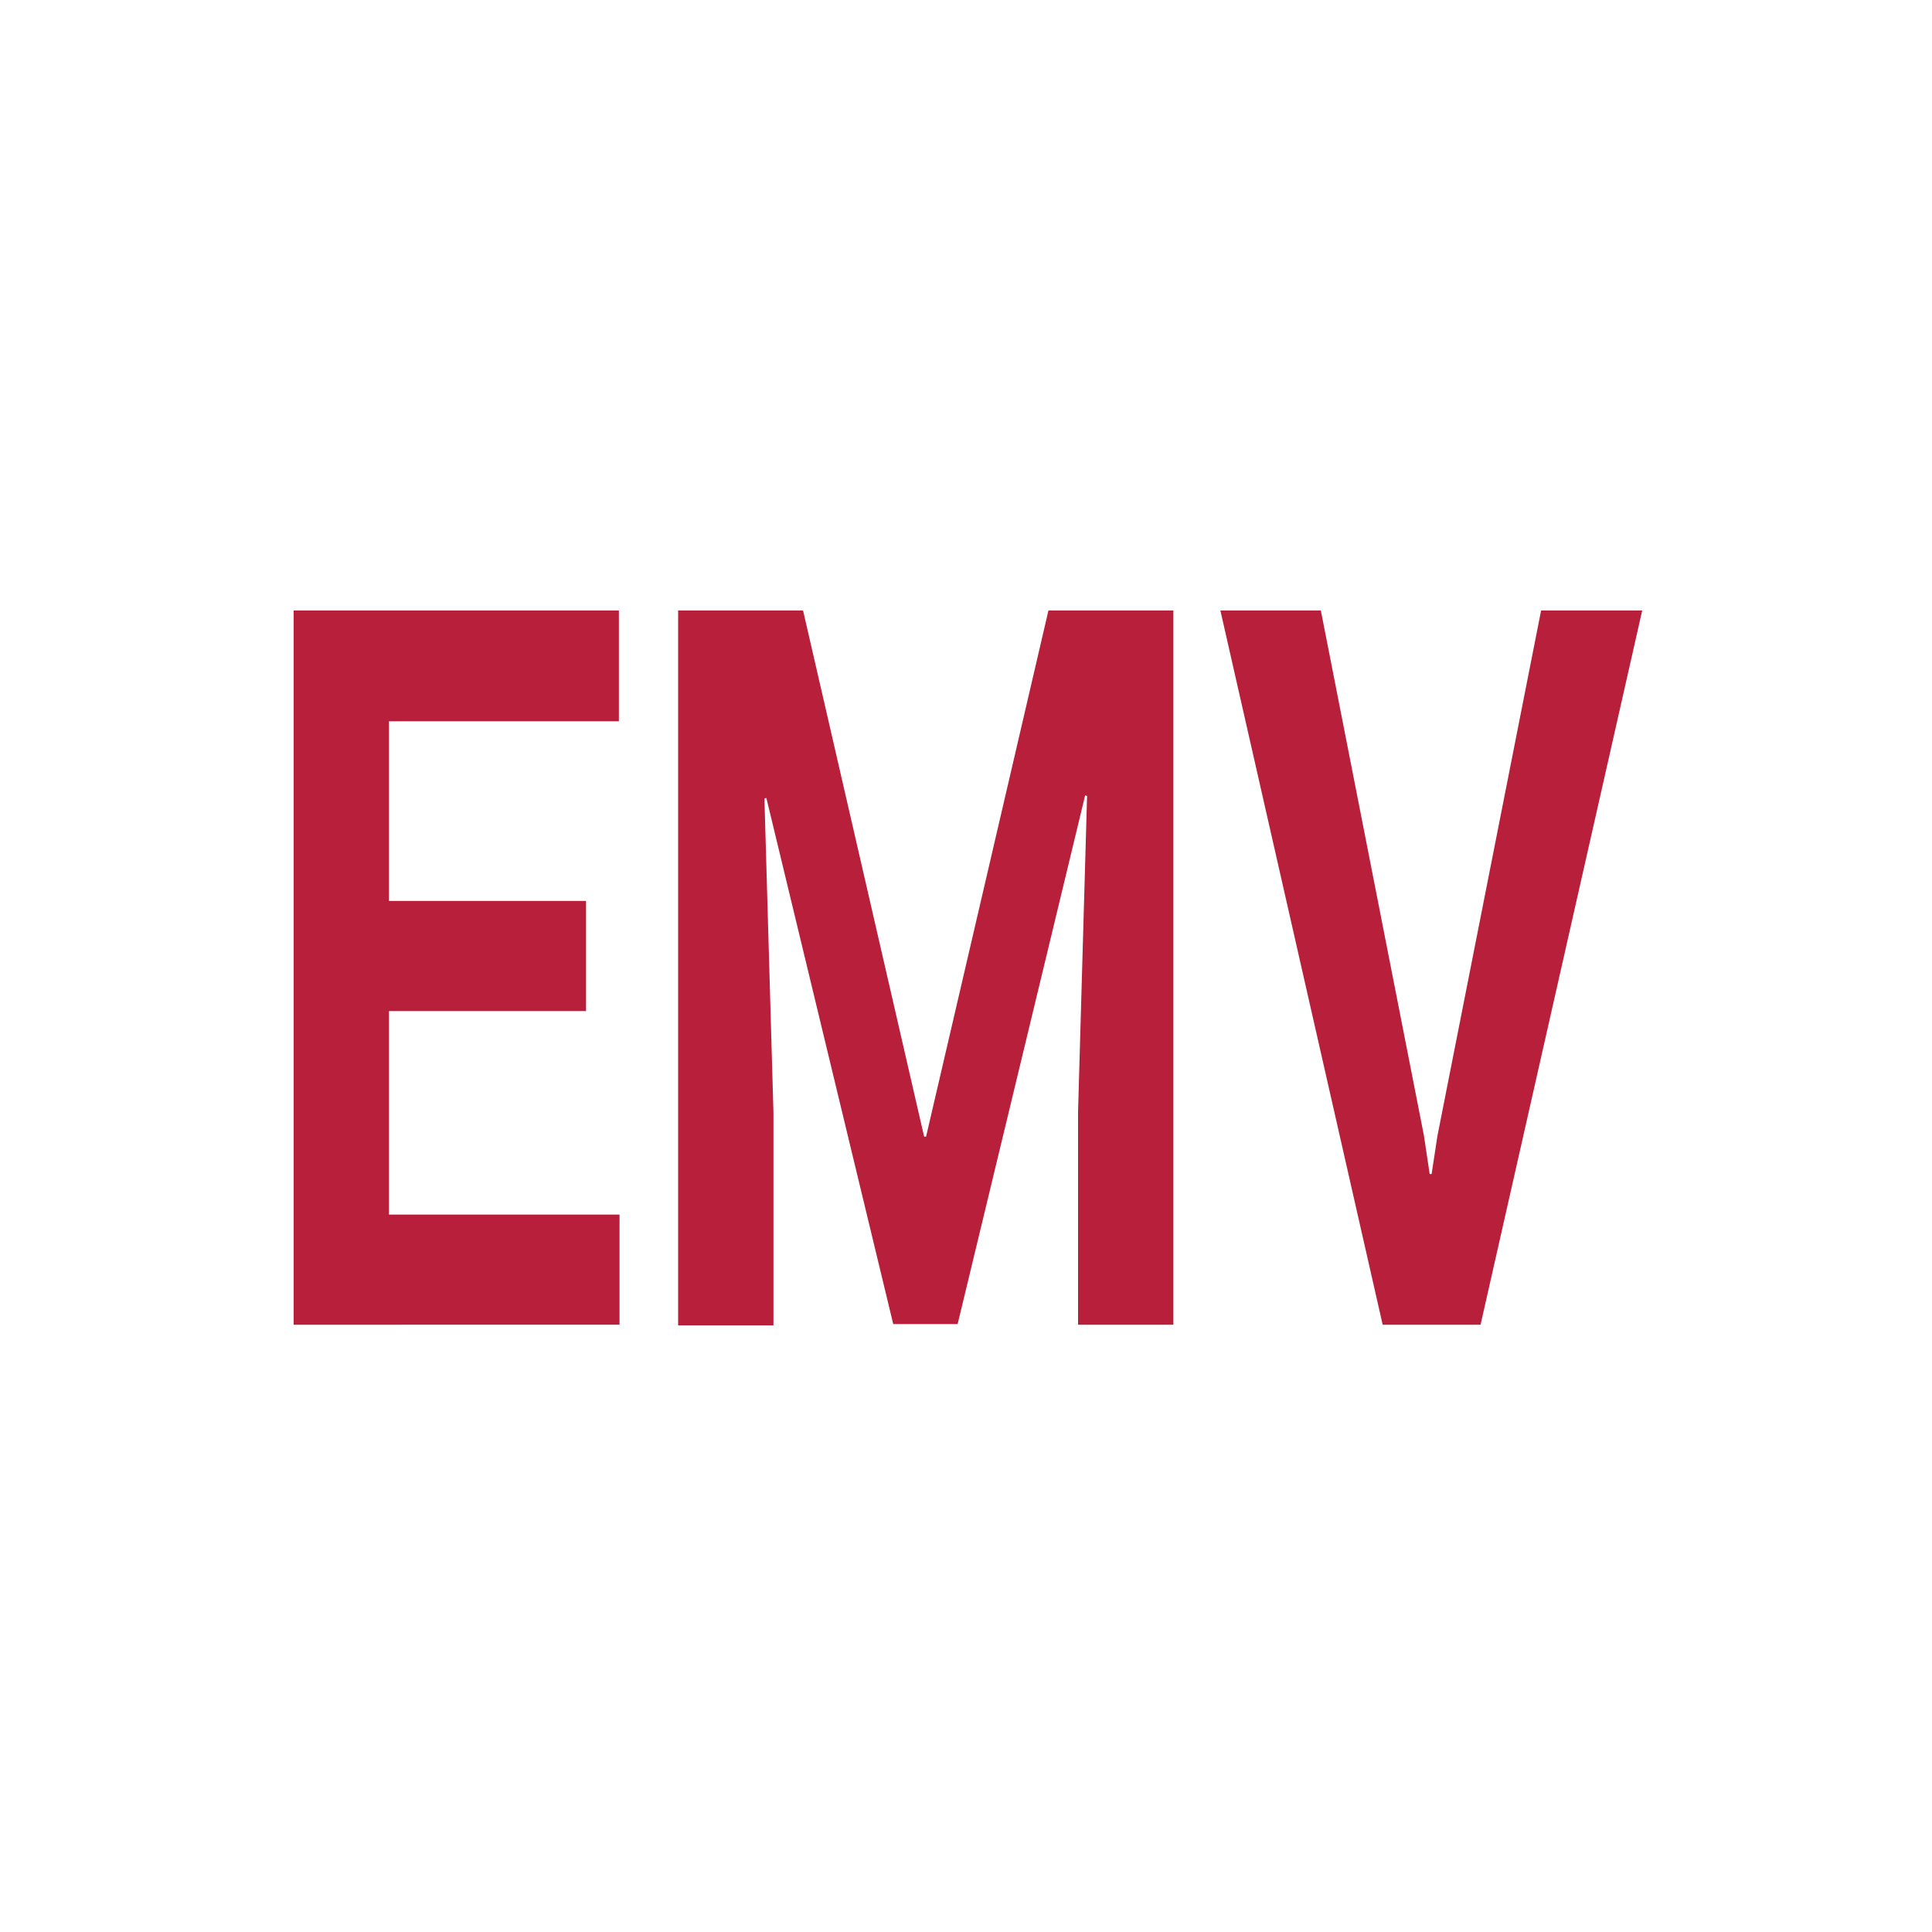 <?xml version="1.0" encoding="UTF-8" standalone="no"?>
<!-- Generator: Adobe Illustrator 25.1.0, SVG Export Plug-In . SVG Version: 6.00 Build 0)  -->

<svg
   xmlns:dc="http://purl.org/dc/elements/1.1/"
   xmlns:cc="http://creativecommons.org/ns#"
   xmlns:rdf="http://www.w3.org/1999/02/22-rdf-syntax-ns#"
   xmlns:svg="http://www.w3.org/2000/svg"
   xmlns="http://www.w3.org/2000/svg"
   xmlns:sodipodi="http://sodipodi.sourceforge.net/DTD/sodipodi-0.dtd"
   xmlns:inkscape="http://www.inkscape.org/namespaces/inkscape"
   version="1.1"
   id="Ebene_1"
   x="0px"
   y="0px"
   viewBox="0 0 300 300"
   style="enable-background:new 0 0 300 300;"
   xml:space="preserve"
   sodipodi:docname="Zertifikat_EMV_rot-mit-Rahmen-grau.svg"
   inkscape:version="0.92.3 (2405546, 2018-03-11)"><defs
   id="defs21" /><sodipodi:namedview
   pagecolor="#ffffff"
   bordercolor="#666666"
   borderopacity="1"
   objecttolerance="10"
   gridtolerance="10"
   guidetolerance="10"
   inkscape:pageopacity="0"
   inkscape:pageshadow="2"
   inkscape:window-width="640"
   inkscape:window-height="480"
   id="namedview19"
   showgrid="false"
   inkscape:zoom="0.78666667"
   inkscape:cx="150"
   inkscape:cy="150"
   inkscape:window-x="0"
   inkscape:window-y="0"
   inkscape:window-maximized="0"
   inkscape:current-layer="g8" />
<style
   type="text/css"
   id="style2">
	.st0{fill:#665F60;}
	.st1{enable-background:new    ;}
	.st2{fill:#B71F3A;}
</style>
<g
   id="g8">
	
	
</g>
<g
   class="st1"
   id="g16">
	<path
   class="st2"
   d="M91,157H60.4v31.6h35.8v17.1H45.6V94.8h50.5V112H60.4v27.9H91V157z"
   id="path10" />
	<path
   class="st2"
   d="M124.7,94.8l18.8,81.7h0.3l19-81.7h19.4v110.9h-14.8v-33.1l1.4-49l-0.3-0.1l-19.8,82.1h-10L119,123.9l-0.3,0.1   l1.4,48.7v33.1h-14.8V94.8H124.7z"
   id="path12" />
	<path
   class="st2"
   d="M221.1,176.3l0.9,6h0.3l0.9-5.9l16.1-81.6H255l-25.1,110.9h-15.2L189.5,94.8h15.6L221.1,176.3z"
   id="path14" />
</g>
</svg>
